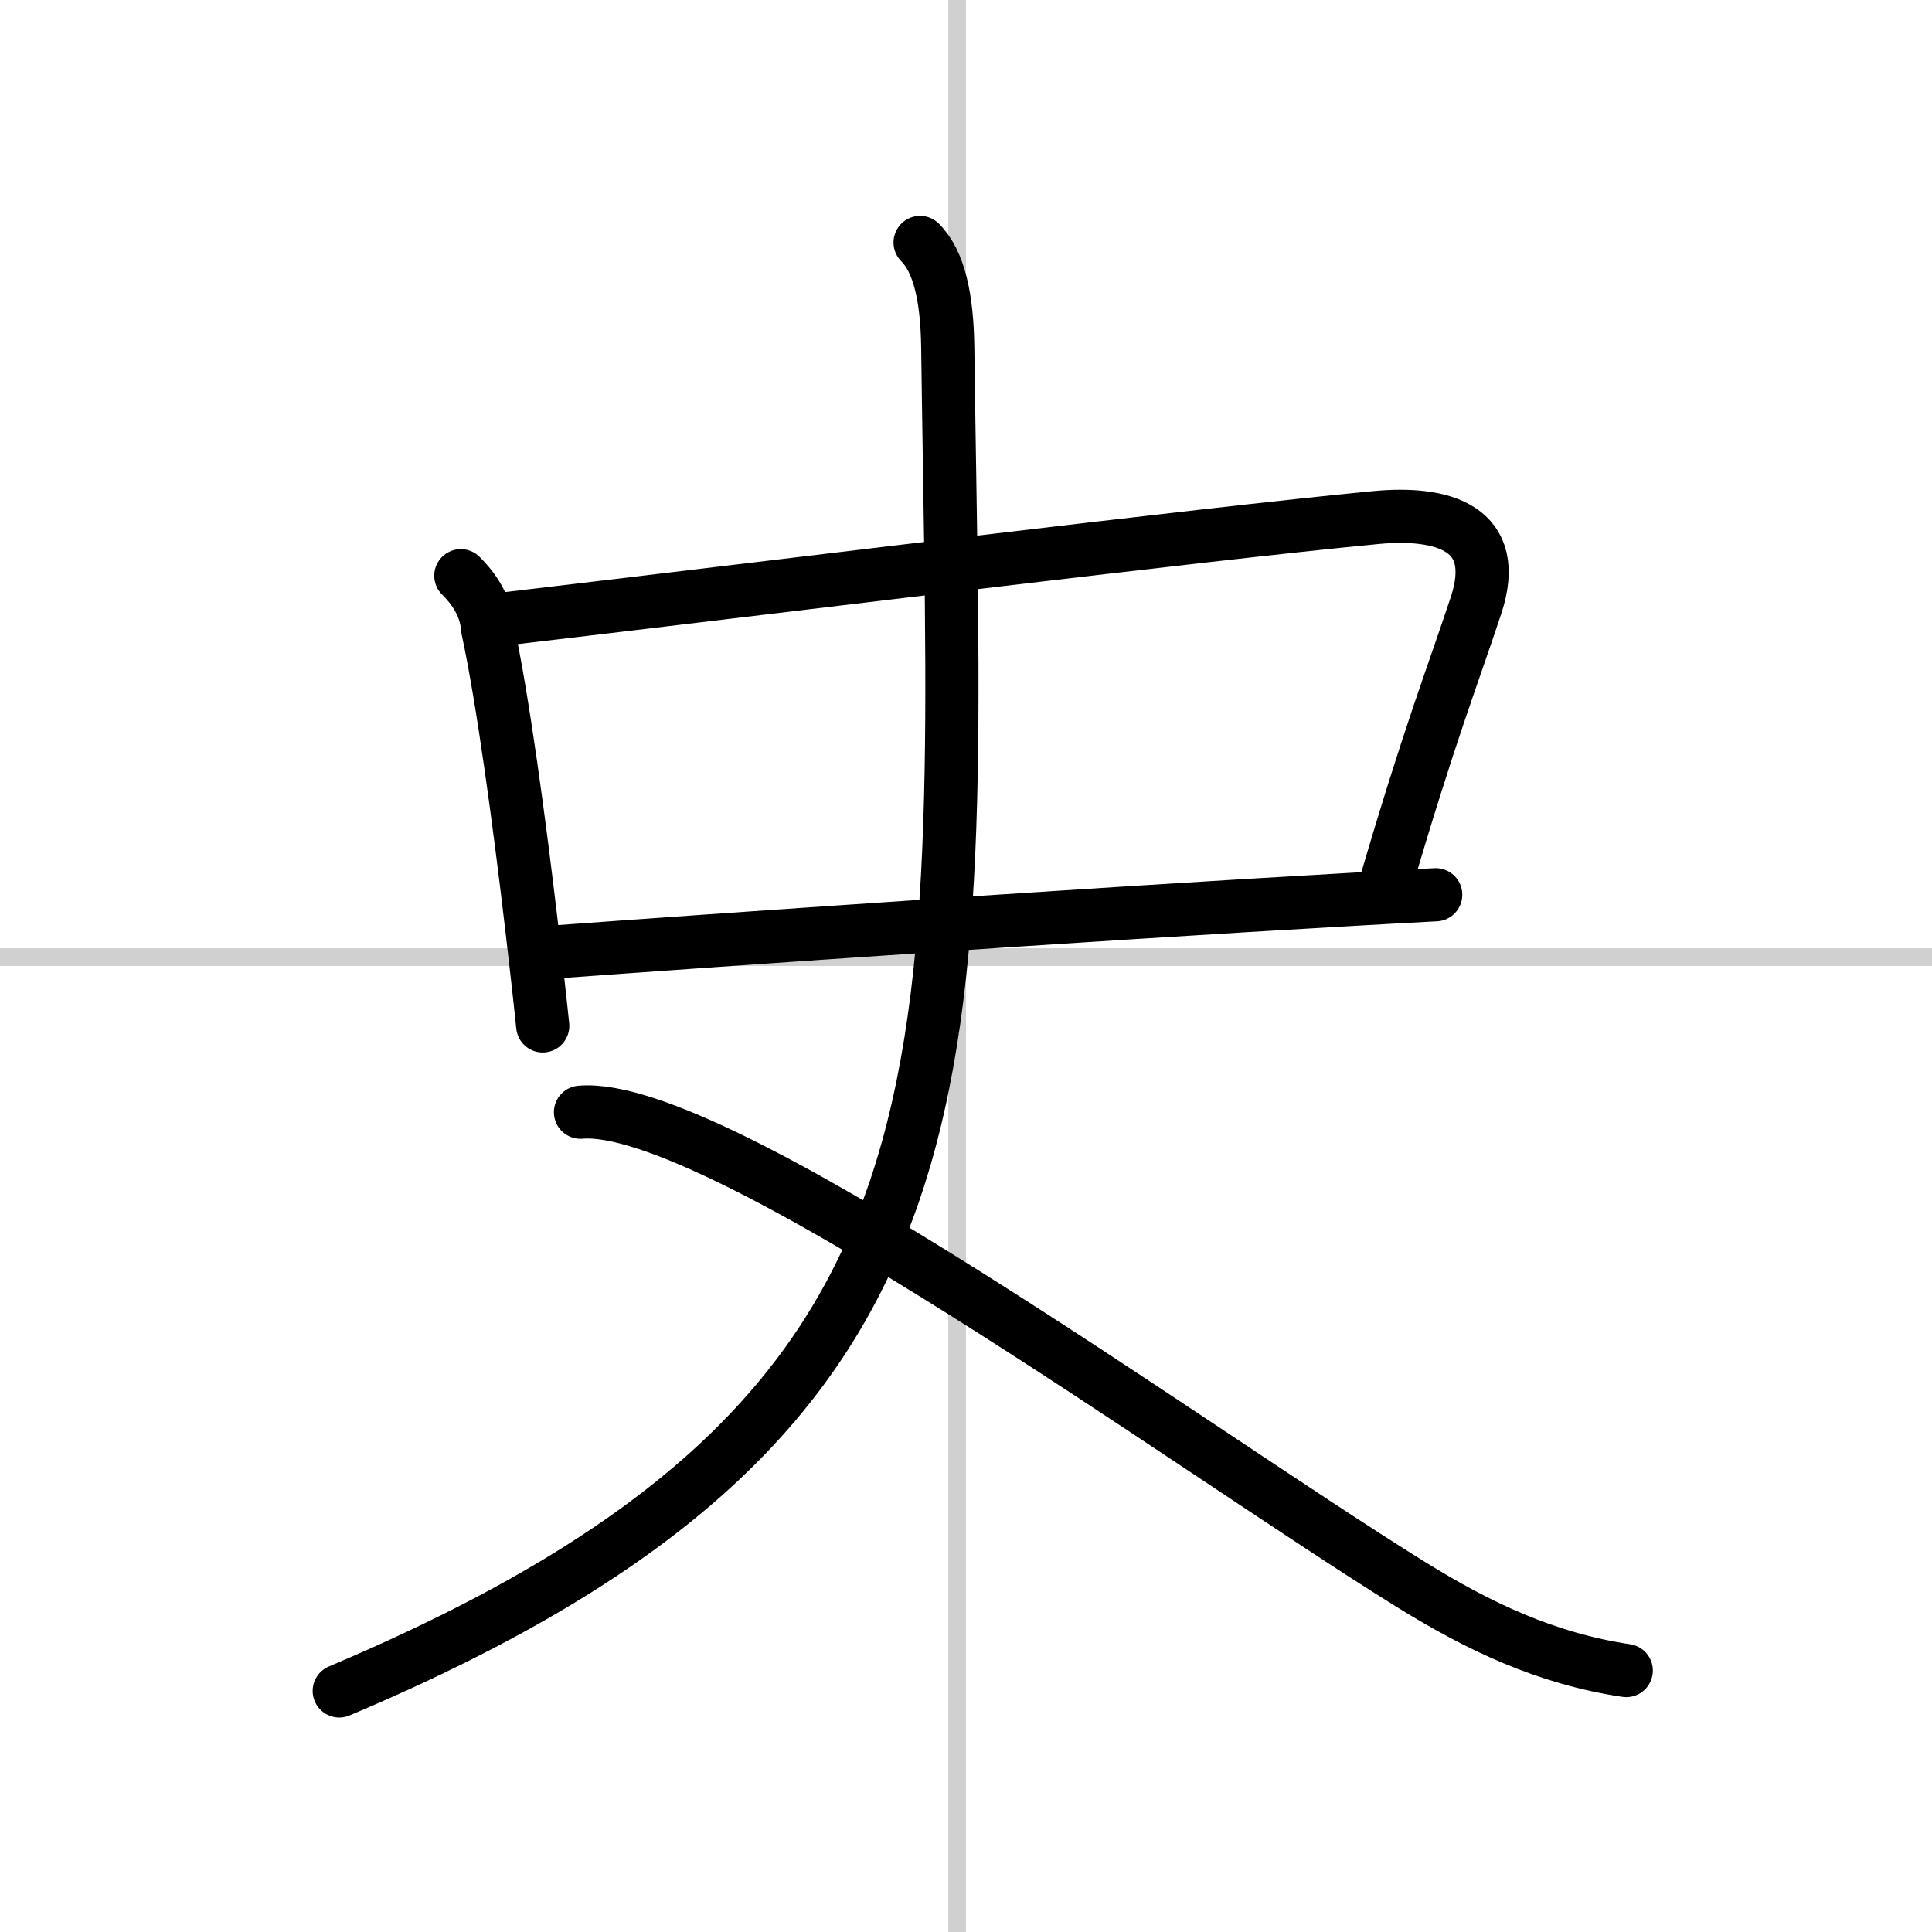 <svg width="400" height="400" viewBox="0 0 109 109" xmlns="http://www.w3.org/2000/svg"><rect x="0" y="0" width="109" height="109" fill="#808080" stroke="none"/><g fill="none" stroke="#000" stroke-linecap="round" stroke-linejoin="round" stroke-width="3"><rect width="100%" height="100%" fill="#fff" stroke="#fff"/><line x1="54" x2="54" y2="109" stroke="#d0d0d0" stroke-width="1"/><line x2="109" y1="54" y2="54" stroke="#d0d0d0" stroke-width="1"/><path d="m26 32.48c0.89 0.89 1.43 1.85 1.51 2.99 0.86 3.97 1.79 10.89 2.51 17.03 0.22 1.9 0.43 3.73 0.6 5.38"/><path d="m28.54 34.91c13.76-1.62 39.22-4.77 49.08-5.71 3.8-0.36 7.1 0.59 5.65 4.97-1.4 4.22-2.59 7.17-5.08 15.65"/><path d="m31.43 53.7c8.1-0.6 29.69-2.1 44.69-2.95 1.72-0.1 3.36-0.19 4.88-0.27"/><path d="M51.91,13.68c1.08,1.08,1.52,3.13,1.56,5.89C54,60.88,56.5,79.62,19.14,95.4"/><path d="M32.75,62.75C40.42,62.09,67,81.57,79.58,89.38c3.83,2.38,7.66,4.2,12.17,4.87"/></g></svg>
